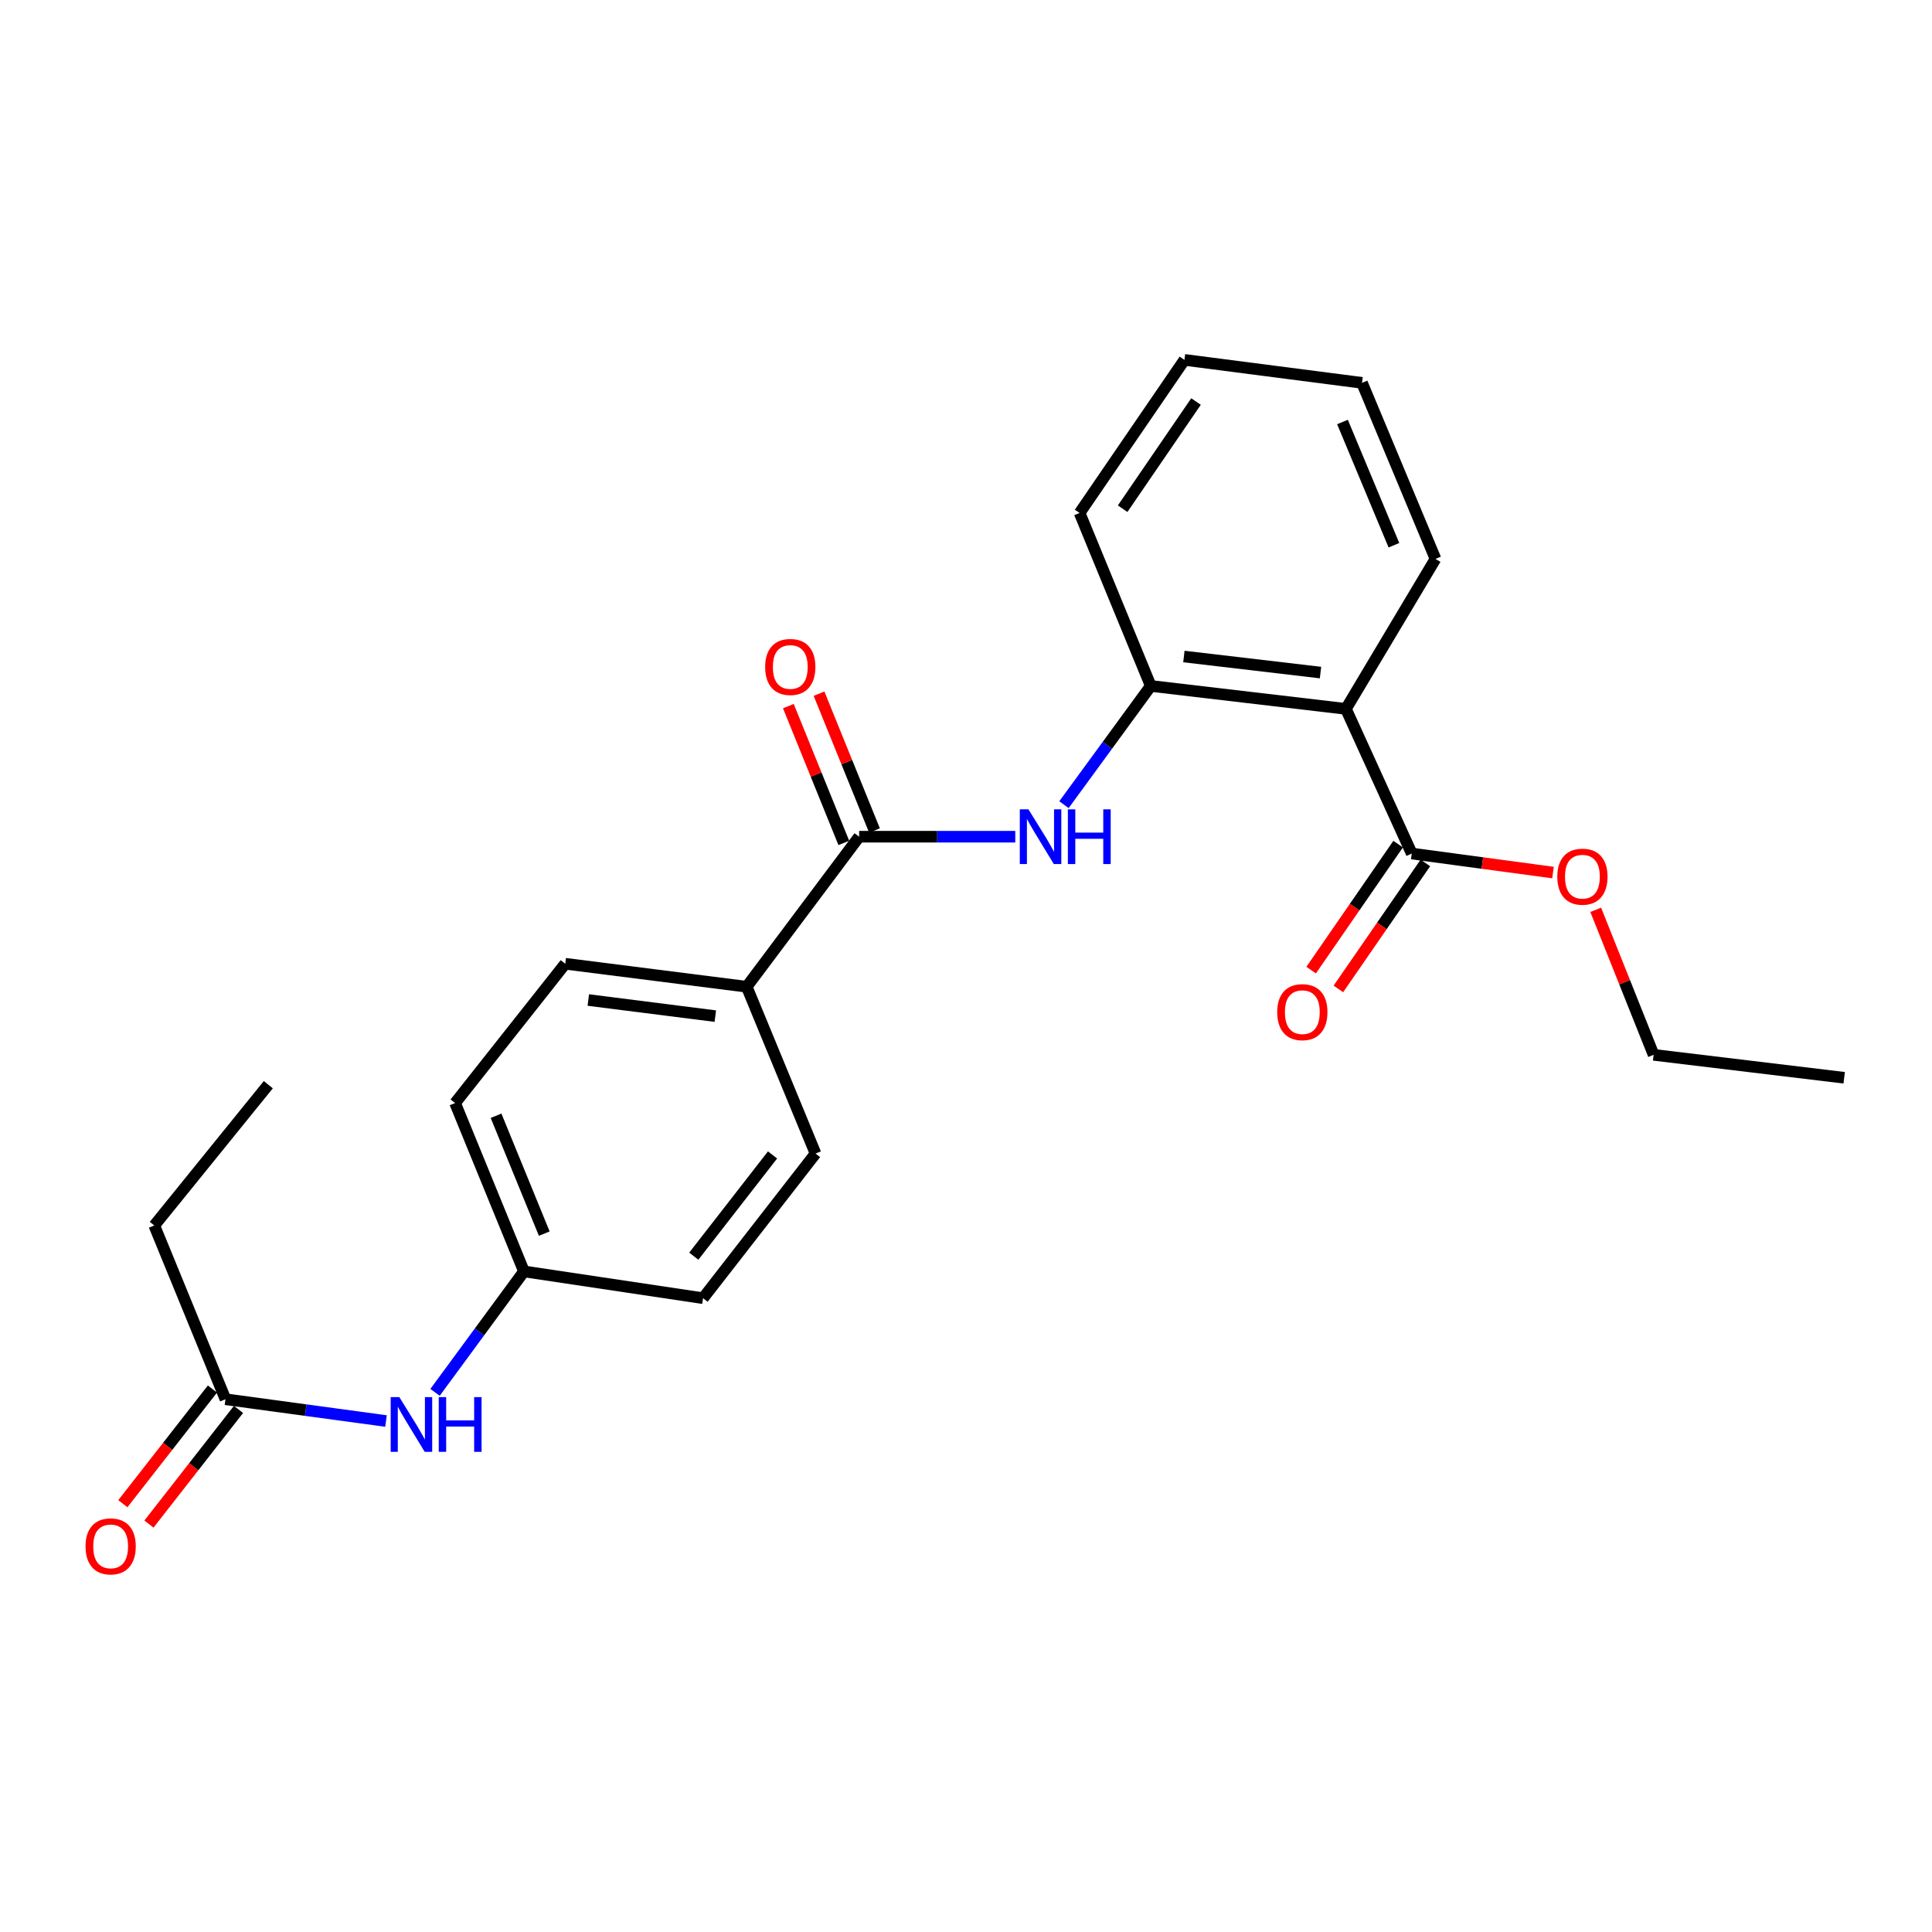 <?xml version='1.0' encoding='iso-8859-1'?>
<svg version='1.1' baseProfile='full'
              xmlns='http://www.w3.org/2000/svg'
                      xmlns:rdkit='http://www.rdkit.org/xml'
                      xmlns:xlink='http://www.w3.org/1999/xlink'
                  xml:space='preserve'
width='1000px' height='1000px' viewBox='0 0 1000 1000'>
<!-- END OF HEADER -->
<rect style='opacity:1.0;fill:#FFFFFF;stroke:none' width='1000' height='1000' x='0' y='0'> </rect>
<path class='bond-2' d='M 696.646,366.917 L 595.634,355.04' style='fill:none;fill-rule:evenodd;stroke:#000000;stroke-width:6px;stroke-linecap:butt;stroke-linejoin:miter;stroke-opacity:1' />
<path class='bond-2' d='M 683.495,348.122 L 612.786,339.808' style='fill:none;fill-rule:evenodd;stroke:#000000;stroke-width:6px;stroke-linecap:butt;stroke-linejoin:miter;stroke-opacity:1' />
<path class='bond-3' d='M 696.646,366.917 L 730.717,441.786' style='fill:none;fill-rule:evenodd;stroke:#000000;stroke-width:6px;stroke-linecap:butt;stroke-linejoin:miter;stroke-opacity:1' />
<path class='bond-16' d='M 696.646,366.917 L 743.003,289.278' style='fill:none;fill-rule:evenodd;stroke:#000000;stroke-width:6px;stroke-linecap:butt;stroke-linejoin:miter;stroke-opacity:1' />
<path class='bond-0' d='M 444.695,433.078 L 485.099,433.078' style='fill:none;fill-rule:evenodd;stroke:#000000;stroke-width:6px;stroke-linecap:butt;stroke-linejoin:miter;stroke-opacity:1' />
<path class='bond-0' d='M 485.099,433.078 L 525.502,433.078' style='fill:none;fill-rule:evenodd;stroke:#0000FF;stroke-width:6px;stroke-linecap:butt;stroke-linejoin:miter;stroke-opacity:1' />
<path class='bond-4' d='M 444.695,433.078 L 386.49,510.737' style='fill:none;fill-rule:evenodd;stroke:#000000;stroke-width:6px;stroke-linecap:butt;stroke-linejoin:miter;stroke-opacity:1' />
<path class='bond-7' d='M 452.633,429.861 L 438.28,394.454' style='fill:none;fill-rule:evenodd;stroke:#000000;stroke-width:6px;stroke-linecap:butt;stroke-linejoin:miter;stroke-opacity:1' />
<path class='bond-7' d='M 438.28,394.454 L 423.928,359.047' style='fill:none;fill-rule:evenodd;stroke:#FF0000;stroke-width:6px;stroke-linecap:butt;stroke-linejoin:miter;stroke-opacity:1' />
<path class='bond-7' d='M 436.757,436.296 L 422.405,400.889' style='fill:none;fill-rule:evenodd;stroke:#000000;stroke-width:6px;stroke-linecap:butt;stroke-linejoin:miter;stroke-opacity:1' />
<path class='bond-7' d='M 422.405,400.889 L 408.052,365.483' style='fill:none;fill-rule:evenodd;stroke:#FF0000;stroke-width:6px;stroke-linecap:butt;stroke-linejoin:miter;stroke-opacity:1' />
<path class='bond-1' d='M 550.706,416.502 L 573.17,385.771' style='fill:none;fill-rule:evenodd;stroke:#0000FF;stroke-width:6px;stroke-linecap:butt;stroke-linejoin:miter;stroke-opacity:1' />
<path class='bond-1' d='M 573.17,385.771 L 595.634,355.04' style='fill:none;fill-rule:evenodd;stroke:#000000;stroke-width:6px;stroke-linecap:butt;stroke-linejoin:miter;stroke-opacity:1' />
<path class='bond-17' d='M 595.634,355.04 L 558.803,265.514' style='fill:none;fill-rule:evenodd;stroke:#000000;stroke-width:6px;stroke-linecap:butt;stroke-linejoin:miter;stroke-opacity:1' />
<path class='bond-8' d='M 723.669,436.919 L 701.156,469.522' style='fill:none;fill-rule:evenodd;stroke:#000000;stroke-width:6px;stroke-linecap:butt;stroke-linejoin:miter;stroke-opacity:1' />
<path class='bond-8' d='M 701.156,469.522 L 678.643,502.125' style='fill:none;fill-rule:evenodd;stroke:#FF0000;stroke-width:6px;stroke-linecap:butt;stroke-linejoin:miter;stroke-opacity:1' />
<path class='bond-8' d='M 737.765,446.653 L 715.252,479.256' style='fill:none;fill-rule:evenodd;stroke:#000000;stroke-width:6px;stroke-linecap:butt;stroke-linejoin:miter;stroke-opacity:1' />
<path class='bond-8' d='M 715.252,479.256 L 692.739,511.858' style='fill:none;fill-rule:evenodd;stroke:#FF0000;stroke-width:6px;stroke-linecap:butt;stroke-linejoin:miter;stroke-opacity:1' />
<path class='bond-13' d='M 730.717,441.786 L 767.271,446.709' style='fill:none;fill-rule:evenodd;stroke:#000000;stroke-width:6px;stroke-linecap:butt;stroke-linejoin:miter;stroke-opacity:1' />
<path class='bond-13' d='M 767.271,446.709 L 803.825,451.632' style='fill:none;fill-rule:evenodd;stroke:#FF0000;stroke-width:6px;stroke-linecap:butt;stroke-linejoin:miter;stroke-opacity:1' />
<path class='bond-10' d='M 386.49,510.737 L 292.577,498.831' style='fill:none;fill-rule:evenodd;stroke:#000000;stroke-width:6px;stroke-linecap:butt;stroke-linejoin:miter;stroke-opacity:1' />
<path class='bond-10' d='M 370.248,525.945 L 304.509,517.611' style='fill:none;fill-rule:evenodd;stroke:#000000;stroke-width:6px;stroke-linecap:butt;stroke-linejoin:miter;stroke-opacity:1' />
<path class='bond-11' d='M 386.49,510.737 L 422.121,597.084' style='fill:none;fill-rule:evenodd;stroke:#000000;stroke-width:6px;stroke-linecap:butt;stroke-linejoin:miter;stroke-opacity:1' />
<path class='bond-5' d='M 116.704,724.239 L 158.247,729.879' style='fill:none;fill-rule:evenodd;stroke:#000000;stroke-width:6px;stroke-linecap:butt;stroke-linejoin:miter;stroke-opacity:1' />
<path class='bond-5' d='M 158.247,729.879 L 199.79,735.518' style='fill:none;fill-rule:evenodd;stroke:#0000FF;stroke-width:6px;stroke-linecap:butt;stroke-linejoin:miter;stroke-opacity:1' />
<path class='bond-9' d='M 109.954,718.966 L 86.774,748.639' style='fill:none;fill-rule:evenodd;stroke:#000000;stroke-width:6px;stroke-linecap:butt;stroke-linejoin:miter;stroke-opacity:1' />
<path class='bond-9' d='M 86.774,748.639 L 63.593,778.311' style='fill:none;fill-rule:evenodd;stroke:#FF0000;stroke-width:6px;stroke-linecap:butt;stroke-linejoin:miter;stroke-opacity:1' />
<path class='bond-9' d='M 123.454,729.512 L 100.273,759.185' style='fill:none;fill-rule:evenodd;stroke:#000000;stroke-width:6px;stroke-linecap:butt;stroke-linejoin:miter;stroke-opacity:1' />
<path class='bond-9' d='M 100.273,759.185 L 77.093,788.857' style='fill:none;fill-rule:evenodd;stroke:#FF0000;stroke-width:6px;stroke-linecap:butt;stroke-linejoin:miter;stroke-opacity:1' />
<path class='bond-18' d='M 116.704,724.239 L 79.854,634.314' style='fill:none;fill-rule:evenodd;stroke:#000000;stroke-width:6px;stroke-linecap:butt;stroke-linejoin:miter;stroke-opacity:1' />
<path class='bond-6' d='M 225.175,720.688 L 248.188,689.383' style='fill:none;fill-rule:evenodd;stroke:#0000FF;stroke-width:6px;stroke-linecap:butt;stroke-linejoin:miter;stroke-opacity:1' />
<path class='bond-6' d='M 248.188,689.383 L 271.202,658.078' style='fill:none;fill-rule:evenodd;stroke:#000000;stroke-width:6px;stroke-linecap:butt;stroke-linejoin:miter;stroke-opacity:1' />
<path class='bond-15' d='M 292.577,498.831 L 235.551,570.931' style='fill:none;fill-rule:evenodd;stroke:#000000;stroke-width:6px;stroke-linecap:butt;stroke-linejoin:miter;stroke-opacity:1' />
<path class='bond-14' d='M 422.121,597.084 L 363.897,671.944' style='fill:none;fill-rule:evenodd;stroke:#000000;stroke-width:6px;stroke-linecap:butt;stroke-linejoin:miter;stroke-opacity:1' />
<path class='bond-14' d='M 399.865,597.796 L 359.108,650.198' style='fill:none;fill-rule:evenodd;stroke:#000000;stroke-width:6px;stroke-linecap:butt;stroke-linejoin:miter;stroke-opacity:1' />
<path class='bond-12' d='M 271.202,658.078 L 363.897,671.944' style='fill:none;fill-rule:evenodd;stroke:#000000;stroke-width:6px;stroke-linecap:butt;stroke-linejoin:miter;stroke-opacity:1' />
<path class='bond-25' d='M 271.202,658.078 L 235.551,570.931' style='fill:none;fill-rule:evenodd;stroke:#000000;stroke-width:6px;stroke-linecap:butt;stroke-linejoin:miter;stroke-opacity:1' />
<path class='bond-25' d='M 281.709,638.52 L 256.754,577.517' style='fill:none;fill-rule:evenodd;stroke:#000000;stroke-width:6px;stroke-linecap:butt;stroke-linejoin:miter;stroke-opacity:1' />
<path class='bond-19' d='M 825.94,470.927 L 840.926,508.452' style='fill:none;fill-rule:evenodd;stroke:#FF0000;stroke-width:6px;stroke-linecap:butt;stroke-linejoin:miter;stroke-opacity:1' />
<path class='bond-19' d='M 840.926,508.452 L 855.912,545.978' style='fill:none;fill-rule:evenodd;stroke:#000000;stroke-width:6px;stroke-linecap:butt;stroke-linejoin:miter;stroke-opacity:1' />
<path class='bond-20' d='M 743.003,289.278 L 704.974,198.163' style='fill:none;fill-rule:evenodd;stroke:#000000;stroke-width:6px;stroke-linecap:butt;stroke-linejoin:miter;stroke-opacity:1' />
<path class='bond-20' d='M 721.49,282.209 L 694.869,218.428' style='fill:none;fill-rule:evenodd;stroke:#000000;stroke-width:6px;stroke-linecap:butt;stroke-linejoin:miter;stroke-opacity:1' />
<path class='bond-24' d='M 558.803,265.514 L 613.059,186.267' style='fill:none;fill-rule:evenodd;stroke:#000000;stroke-width:6px;stroke-linecap:butt;stroke-linejoin:miter;stroke-opacity:1' />
<path class='bond-24' d='M 581.077,263.304 L 619.056,207.831' style='fill:none;fill-rule:evenodd;stroke:#000000;stroke-width:6px;stroke-linecap:butt;stroke-linejoin:miter;stroke-opacity:1' />
<path class='bond-21' d='M 79.854,634.314 L 138.878,561.433' style='fill:none;fill-rule:evenodd;stroke:#000000;stroke-width:6px;stroke-linecap:butt;stroke-linejoin:miter;stroke-opacity:1' />
<path class='bond-23' d='M 855.912,545.978 L 954.545,557.855' style='fill:none;fill-rule:evenodd;stroke:#000000;stroke-width:6px;stroke-linecap:butt;stroke-linejoin:miter;stroke-opacity:1' />
<path class='bond-22' d='M 704.974,198.163 L 613.059,186.267' style='fill:none;fill-rule:evenodd;stroke:#000000;stroke-width:6px;stroke-linecap:butt;stroke-linejoin:miter;stroke-opacity:1' />
<path  class='atom-2' d='M 532.329 418.918
L 541.609 433.918
Q 542.529 435.398, 544.009 438.078
Q 545.489 440.758, 545.569 440.918
L 545.569 418.918
L 549.329 418.918
L 549.329 447.238
L 545.449 447.238
L 535.489 430.838
Q 534.329 428.918, 533.089 426.718
Q 531.889 424.518, 531.529 423.838
L 531.529 447.238
L 527.849 447.238
L 527.849 418.918
L 532.329 418.918
' fill='#0000FF'/>
<path  class='atom-2' d='M 552.729 418.918
L 556.569 418.918
L 556.569 430.958
L 571.049 430.958
L 571.049 418.918
L 574.889 418.918
L 574.889 447.238
L 571.049 447.238
L 571.049 434.158
L 556.569 434.158
L 556.569 447.238
L 552.729 447.238
L 552.729 418.918
' fill='#0000FF'/>
<path  class='atom-7' d='M 206.698 723.146
L 215.978 738.146
Q 216.898 739.626, 218.378 742.306
Q 219.858 744.986, 219.938 745.146
L 219.938 723.146
L 223.698 723.146
L 223.698 751.466
L 219.818 751.466
L 209.858 735.066
Q 208.698 733.146, 207.458 730.946
Q 206.258 728.746, 205.898 728.066
L 205.898 751.466
L 202.218 751.466
L 202.218 723.146
L 206.698 723.146
' fill='#0000FF'/>
<path  class='atom-7' d='M 227.098 723.146
L 230.938 723.146
L 230.938 735.186
L 245.418 735.186
L 245.418 723.146
L 249.258 723.146
L 249.258 751.466
L 245.418 751.466
L 245.418 738.386
L 230.938 738.386
L 230.938 751.466
L 227.098 751.466
L 227.098 723.146
' fill='#0000FF'/>
<path  class='atom-8' d='M 396.045 345.213
Q 396.045 338.413, 399.405 334.613
Q 402.765 330.813, 409.045 330.813
Q 415.325 330.813, 418.685 334.613
Q 422.045 338.413, 422.045 345.213
Q 422.045 352.093, 418.645 356.013
Q 415.245 359.893, 409.045 359.893
Q 402.805 359.893, 399.405 356.013
Q 396.045 352.133, 396.045 345.213
M 409.045 356.693
Q 413.365 356.693, 415.685 353.813
Q 418.045 350.893, 418.045 345.213
Q 418.045 339.653, 415.685 336.853
Q 413.365 334.013, 409.045 334.013
Q 404.725 334.013, 402.365 336.813
Q 400.045 339.613, 400.045 345.213
Q 400.045 350.933, 402.365 353.813
Q 404.725 356.693, 409.045 356.693
' fill='#FF0000'/>
<path  class='atom-9' d='M 661.082 523.883
Q 661.082 517.083, 664.442 513.283
Q 667.802 509.483, 674.082 509.483
Q 680.362 509.483, 683.722 513.283
Q 687.082 517.083, 687.082 523.883
Q 687.082 530.763, 683.682 534.683
Q 680.282 538.563, 674.082 538.563
Q 667.842 538.563, 664.442 534.683
Q 661.082 530.803, 661.082 523.883
M 674.082 535.363
Q 678.402 535.363, 680.722 532.483
Q 683.082 529.563, 683.082 523.883
Q 683.082 518.323, 680.722 515.523
Q 678.402 512.683, 674.082 512.683
Q 669.762 512.683, 667.402 515.483
Q 665.082 518.283, 665.082 523.883
Q 665.082 529.603, 667.402 532.483
Q 669.762 535.363, 674.082 535.363
' fill='#FF0000'/>
<path  class='atom-10' d='M 44.271 800.398
Q 44.271 793.598, 47.631 789.798
Q 50.991 785.998, 57.271 785.998
Q 63.551 785.998, 66.911 789.798
Q 70.271 793.598, 70.271 800.398
Q 70.271 807.278, 66.871 811.198
Q 63.471 815.078, 57.271 815.078
Q 51.031 815.078, 47.631 811.198
Q 44.271 807.318, 44.271 800.398
M 57.271 811.878
Q 61.591 811.878, 63.911 808.998
Q 66.271 806.078, 66.271 800.398
Q 66.271 794.838, 63.911 792.038
Q 61.591 789.198, 57.271 789.198
Q 52.951 789.198, 50.591 791.998
Q 48.271 794.798, 48.271 800.398
Q 48.271 806.118, 50.591 808.998
Q 52.951 811.878, 57.271 811.878
' fill='#FF0000'/>
<path  class='atom-14' d='M 806.053 453.763
Q 806.053 446.963, 809.413 443.163
Q 812.773 439.363, 819.053 439.363
Q 825.333 439.363, 828.693 443.163
Q 832.053 446.963, 832.053 453.763
Q 832.053 460.643, 828.653 464.563
Q 825.253 468.443, 819.053 468.443
Q 812.813 468.443, 809.413 464.563
Q 806.053 460.683, 806.053 453.763
M 819.053 465.243
Q 823.373 465.243, 825.693 462.363
Q 828.053 459.443, 828.053 453.763
Q 828.053 448.203, 825.693 445.403
Q 823.373 442.563, 819.053 442.563
Q 814.733 442.563, 812.373 445.363
Q 810.053 448.163, 810.053 453.763
Q 810.053 459.483, 812.373 462.363
Q 814.733 465.243, 819.053 465.243
' fill='#FF0000'/>
</svg>

